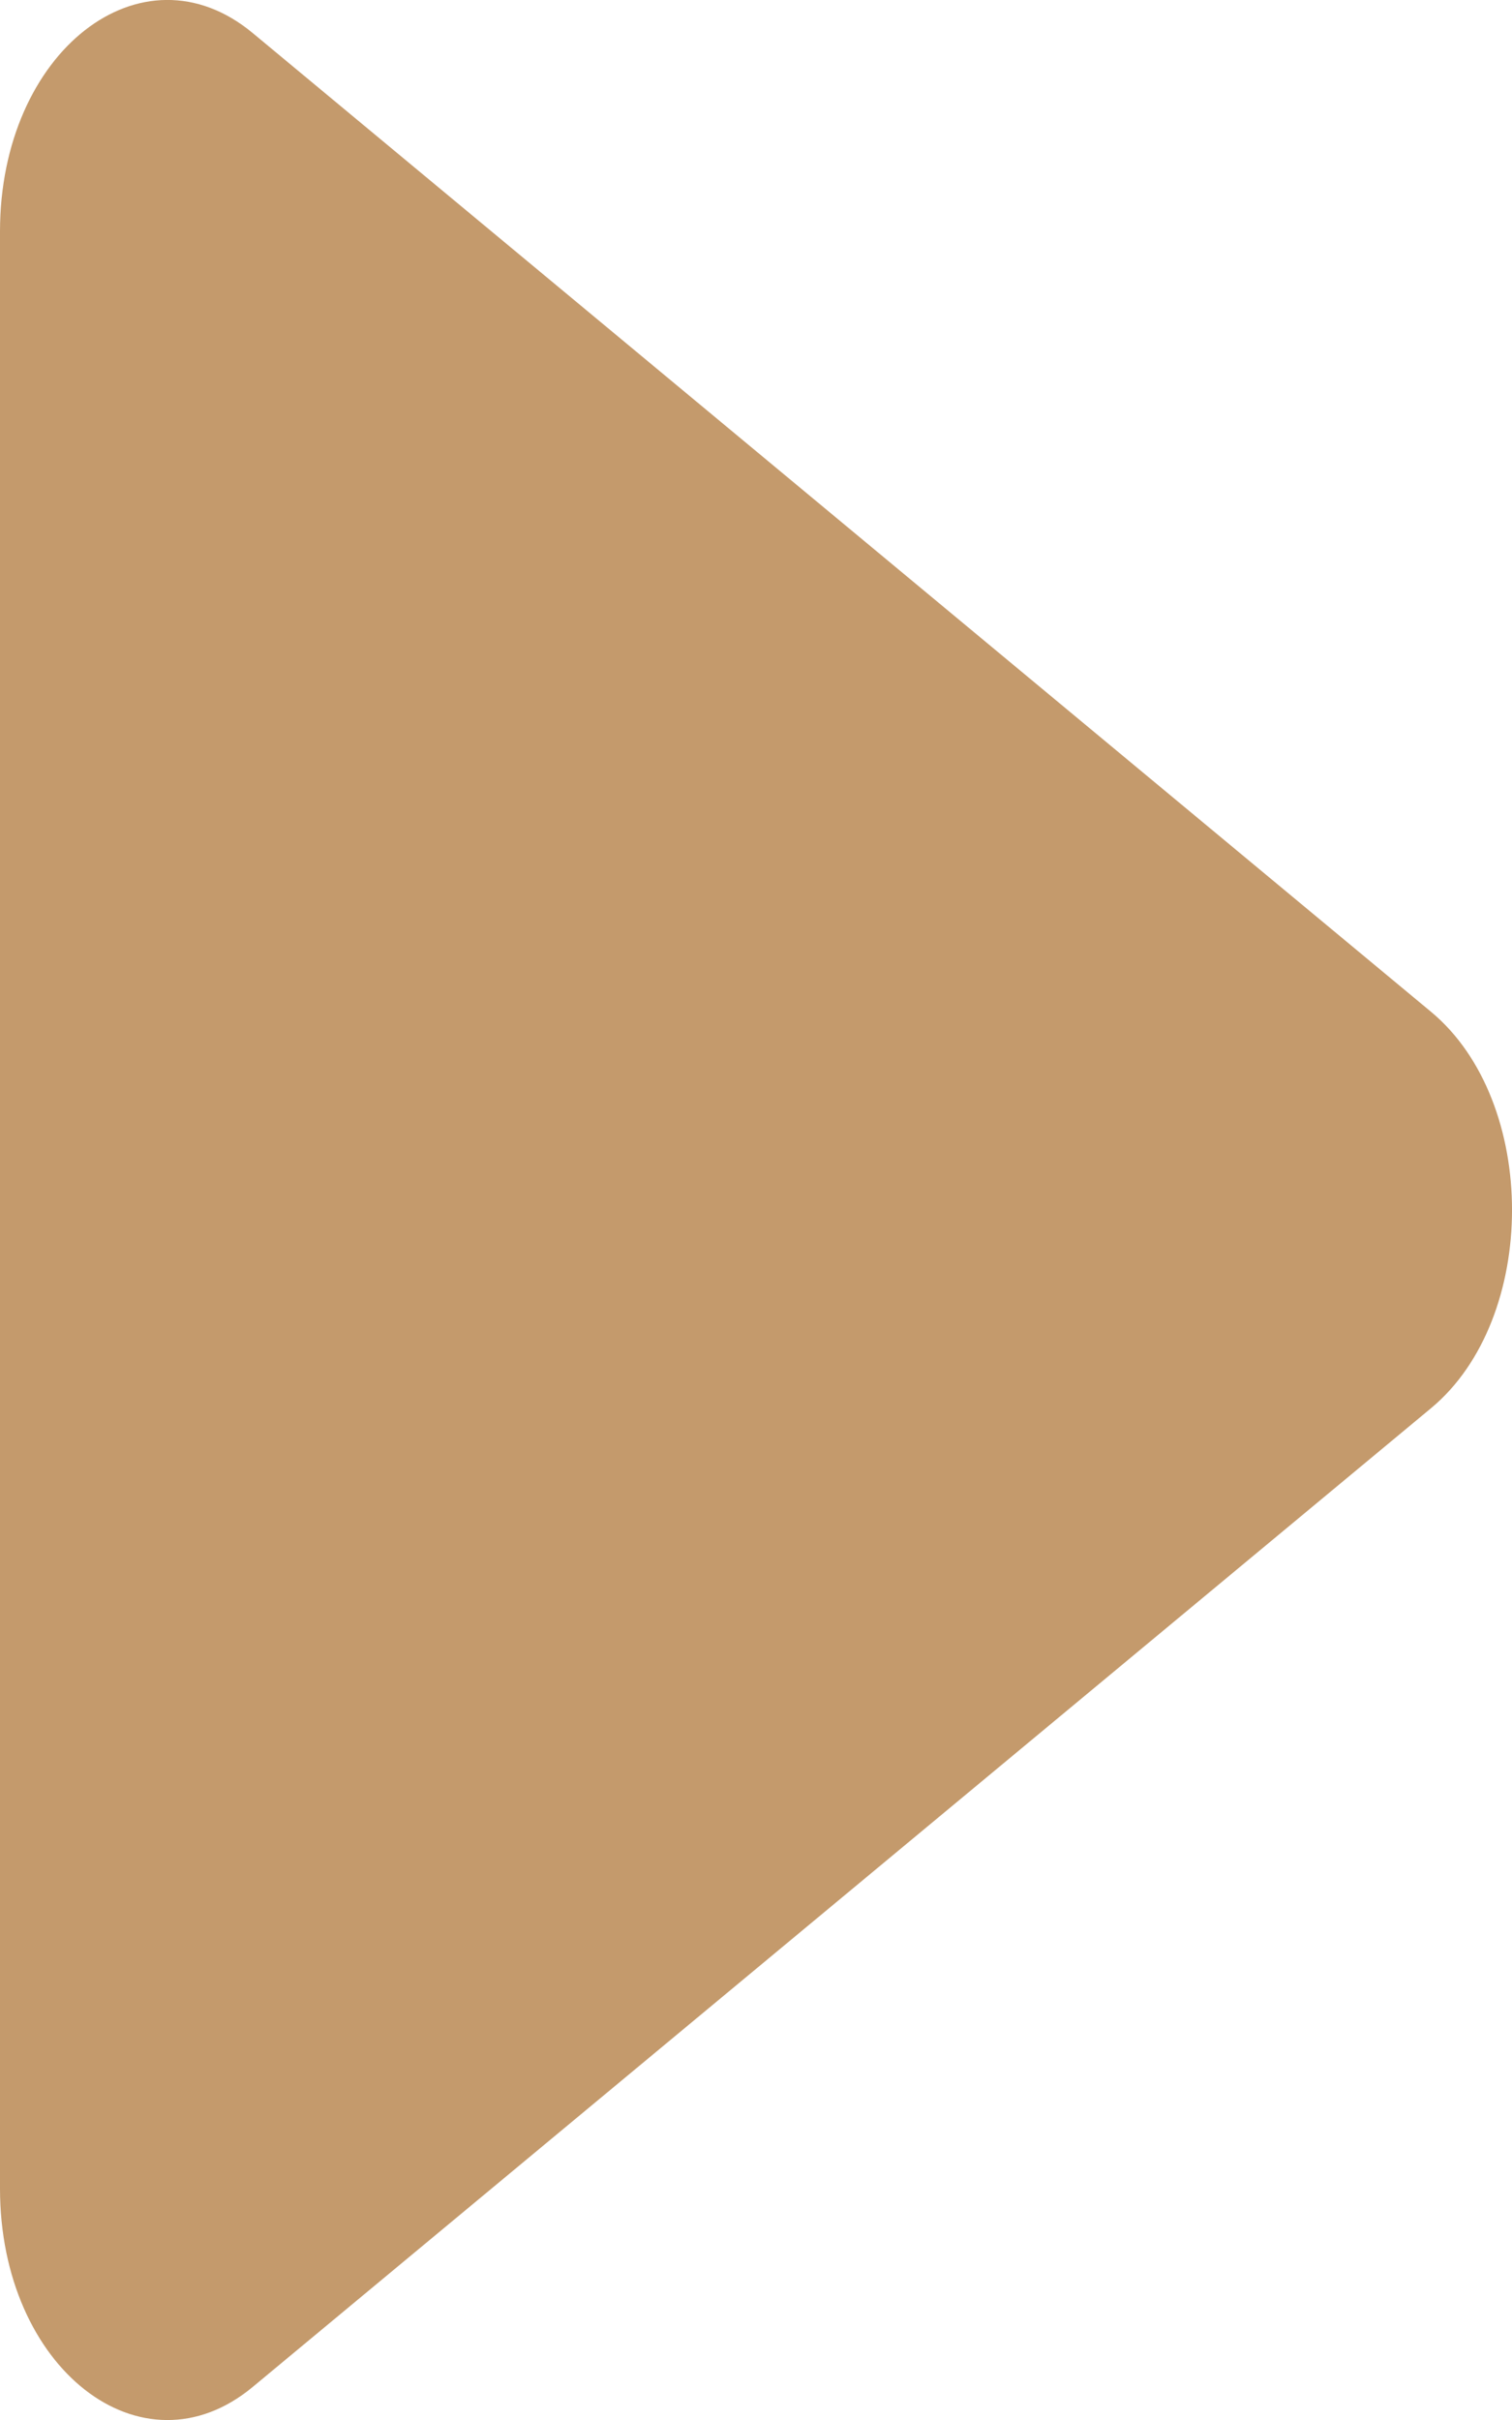 
<svg width="10px" height="16px" viewBox="0 0 10 16" version="1.1" xmlns="http://www.w3.org/2000/svg" xmlns:xlink="http://www.w3.org/1999/xlink">
    <!-- Generator: Sketch 51 (57462) - http://www.bohemiancoding.com/sketch -->
    <desc>Created with Sketch.</desc>
    <defs></defs>
    <g id="Page-1" stroke="none" stroke-width="1" fill="none" fill-rule="evenodd">
        <g id="iconmonstr-triangle-3" transform="translate(5, 8) rotate(-270) translate(-5, -8) translate(-3, 3)" fill="#C49A6C" fill-rule="nonzero">
            <path d="M15.781,8.328 C16.39,9.061 15.659,10 14.47,10 L1.53,10 C0.341,10 -0.39,9.061 0.219,8.328 L6.69,0.535 C7.284,-0.179 8.717,-0.178 9.31,0.535 L15.781,8.328 Z" id="Shape"></path>
        </g>
    </g>
</svg>
